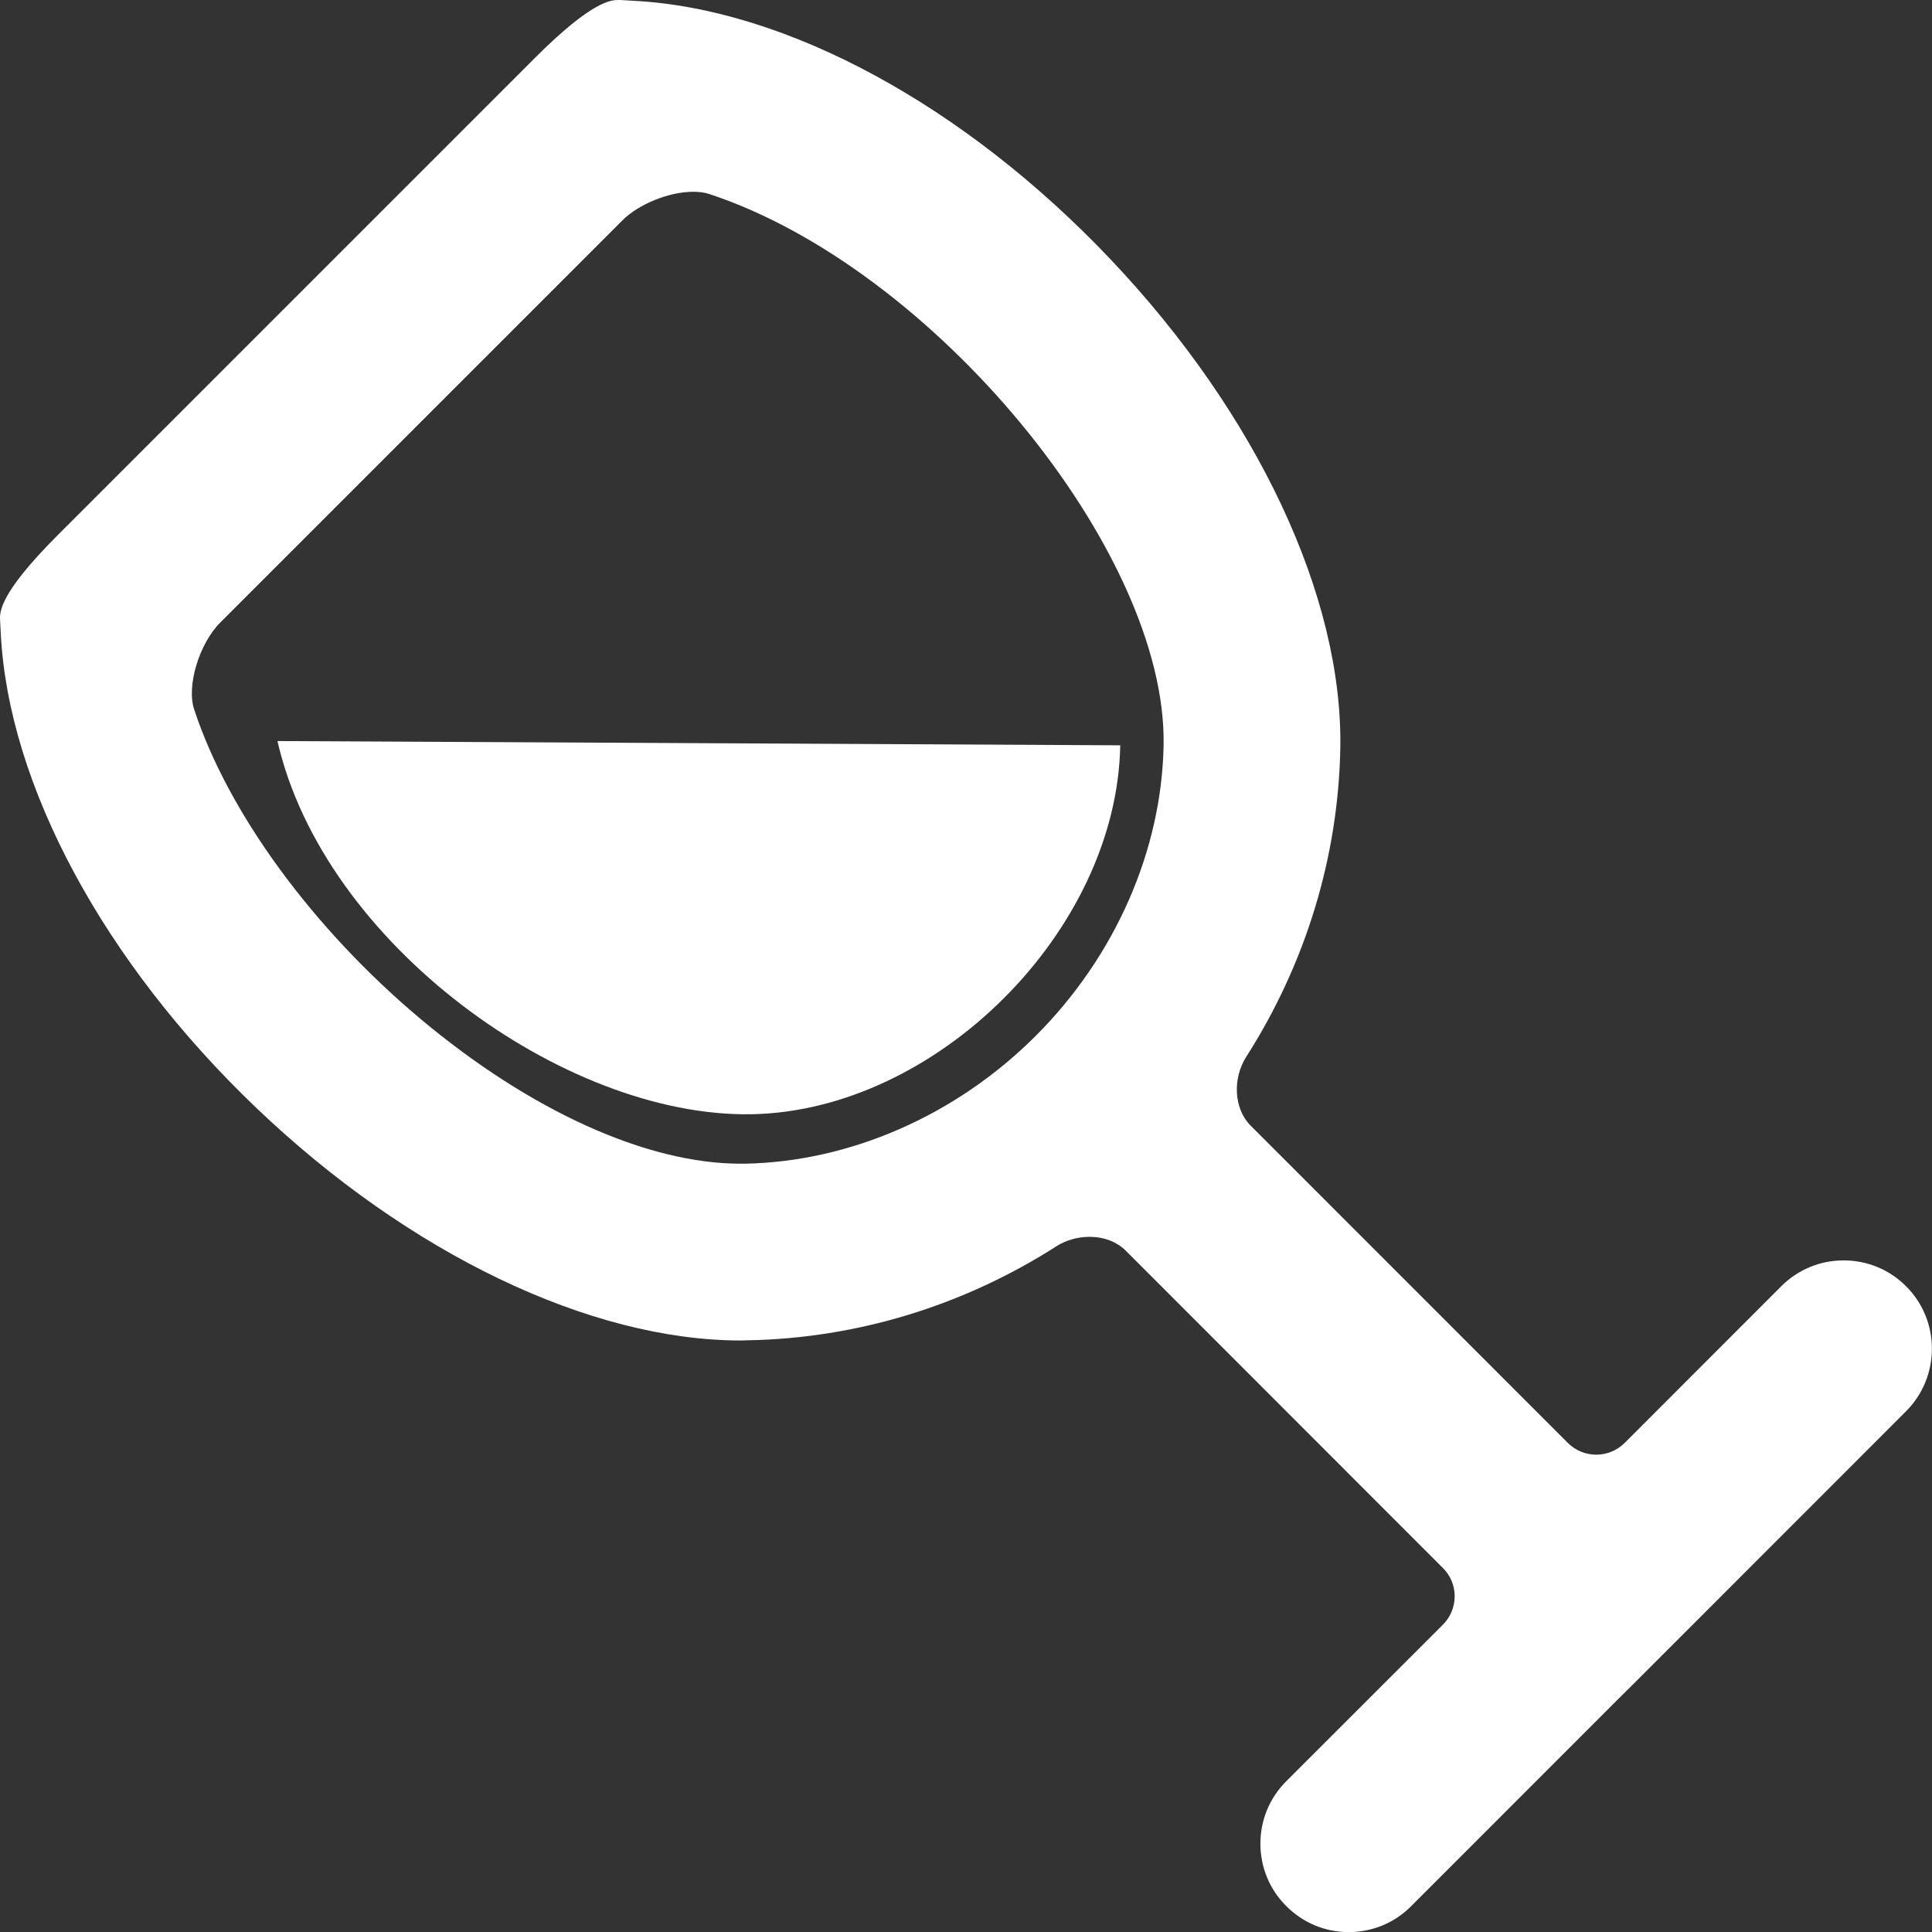 <?xml version="1.0" encoding="utf-8"?>
<!-- Generator: Adobe Illustrator 16.0.4, SVG Export Plug-In . SVG Version: 6.00 Build 0)  -->
<!DOCTYPE svg PUBLIC "-//W3C//DTD SVG 1.1//EN" "http://www.w3.org/Graphics/SVG/1.1/DTD/svg11.dtd">
<svg version="1.1" id="Calque_1" xmlns="http://www.w3.org/2000/svg" xmlns:xlink="http://www.w3.org/1999/xlink" x="0px" y="0px"
	 width="19.999px" height="20px" viewBox="0 0 19.999 20" enable-background="new 0 0 19.999 20" xml:space="preserve">
<rect x="0" y="0" width="19.999" height="20" fill="#333333" stroke="none"/>
<g>
	<g>
		<path fill="#FFFFFF" d="M19.084,13.047c-0.244,0-0.473,0.095-0.646,0.268l-1.621,1.622c-0.079,0.078-0.184,0.121-0.294,0.121
			s-0.214-0.043-0.293-0.121l-3.284-3.285c-0.172-0.171-0.191-0.484-0.046-0.712c0.618-0.968,0.954-2.074,0.974-3.198
			c0.027-1.565-0.86-3.454-2.374-5.053c-1.513-1.598-3.361-2.6-4.944-2.681L6.421,0L6.414,0H6.404C6.331,0,6.137,0,5.54,0.597
			L0.597,5.54c-0.611,0.611-0.601,0.801-0.596,0.883l0.007,0.134c0.079,1.57,1.069,3.407,2.648,4.914
			c1.578,1.506,3.452,2.405,5.013,2.405c0.024,0,0.048-0.001,0.071-0.002c1.124-0.02,2.23-0.355,3.198-0.975
			c0.098-0.062,0.219-0.096,0.34-0.096c0.149,0,0.282,0.051,0.375,0.143l3.283,3.285c0.079,0.078,0.122,0.182,0.122,0.293
			c0,0.11-0.043,0.215-0.121,0.293l-1.622,1.621c-0.173,0.173-0.268,0.402-0.268,0.646c0,0.245,0.095,0.475,0.268,0.647
			C13.489,19.905,13.717,20,13.961,20s0.474-0.095,0.646-0.268l2.135-2.136l0.195-0.193l2.794-2.795
			c0.356-0.357,0.356-0.938,0-1.293C19.559,13.142,19.329,13.047,19.084,13.047z M12.045,7.711c-0.019,1.092-0.501,2.19-1.324,3.012
			c-0.822,0.822-1.92,1.303-3.012,1.323c-0.014,0-0.029,0-0.044,0c-0.97,0-2.179-0.548-3.316-1.502
			c-1.112-0.934-1.987-2.13-2.339-3.2C1.929,7.101,2.061,6.663,2.281,6.443L6.444,2.28c0.168-0.168,0.483-0.295,0.732-0.295
			c0.064,0,0.121,0.008,0.168,0.024C9.663,2.774,12.079,5.706,12.045,7.711z"/>
		<path fill="#FFFFFF" d="M7.777,11.534c1.917-0.033,3.786-1.901,3.819-3.819L2.872,7.671C3.352,9.769,5.842,11.567,7.777,11.534z"
			/>
	</g>
</g>
</svg>
